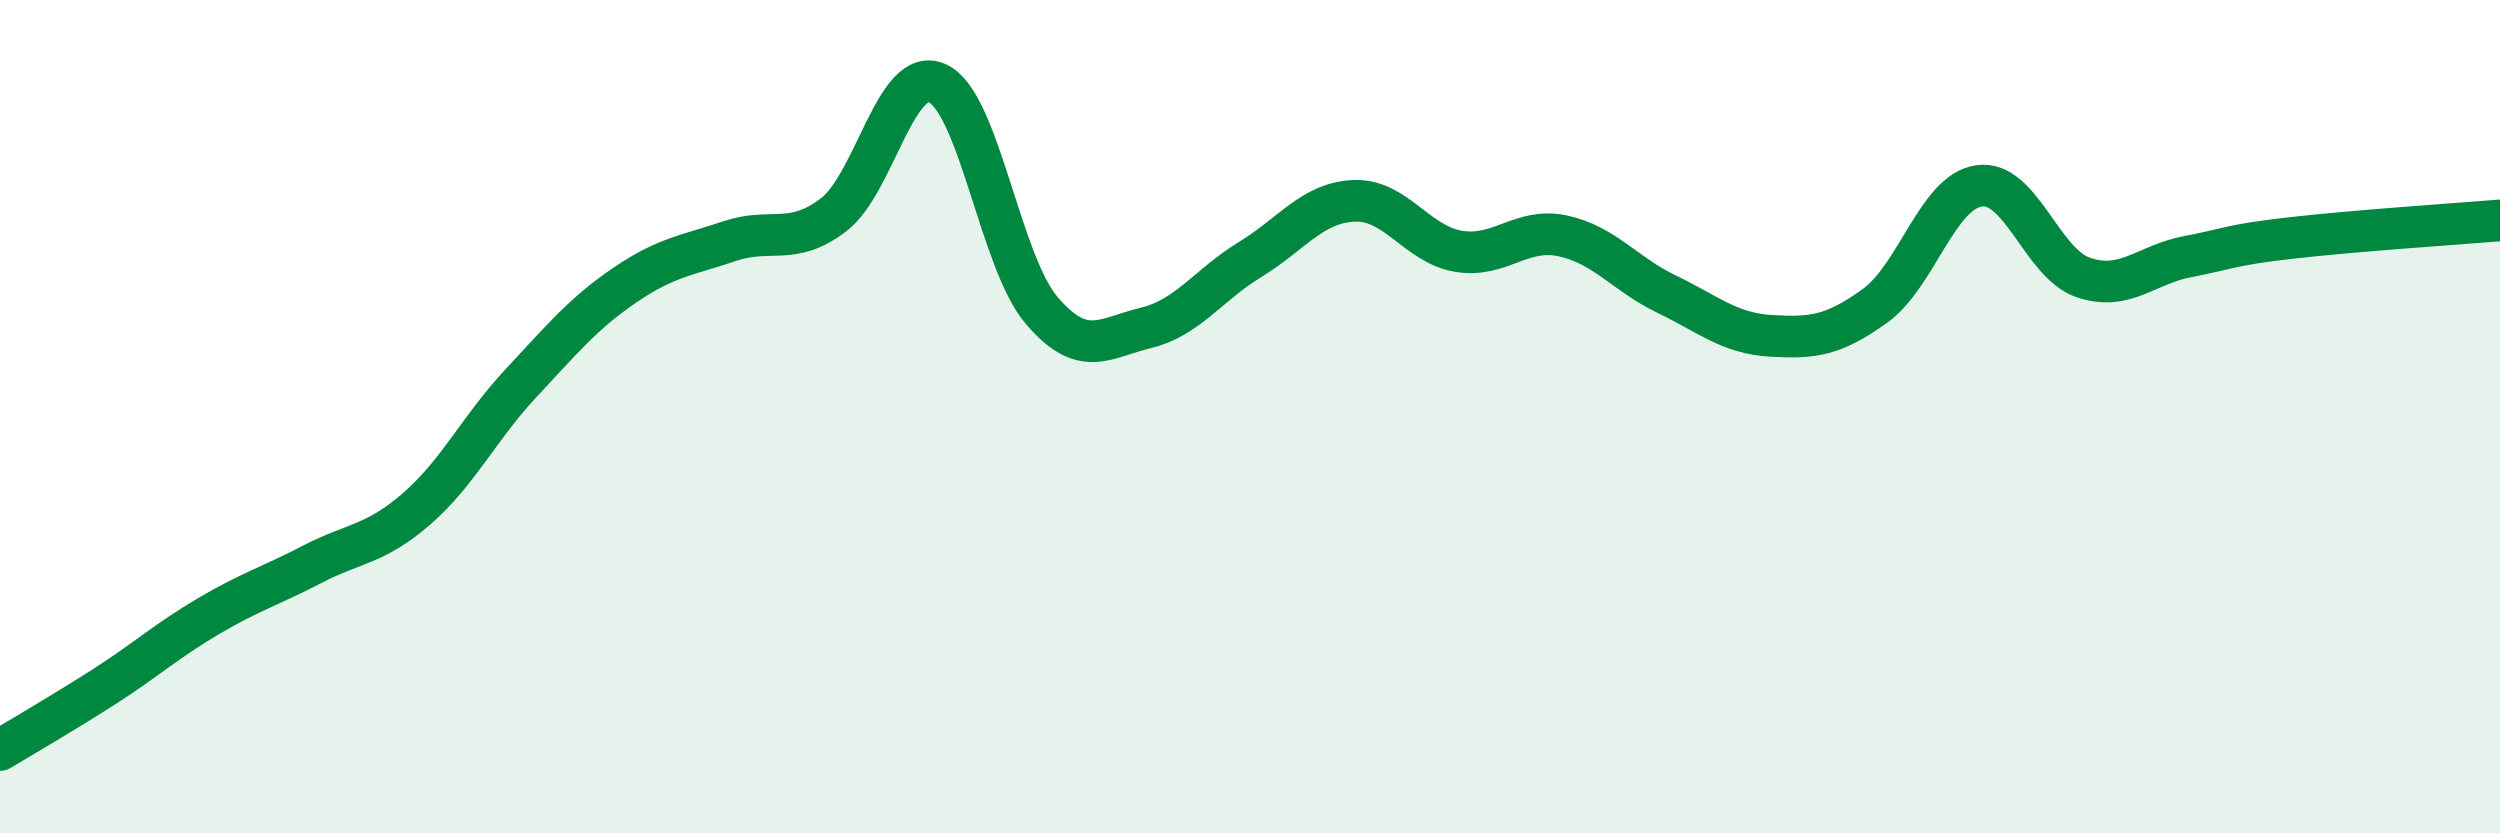 
    <svg width="60" height="20" viewBox="0 0 60 20" xmlns="http://www.w3.org/2000/svg">
      <path
        d="M 0,18 C 0.5,17.7 1.5,17.12 2.5,16.48 C 3.5,15.84 4,15.38 5,14.79 C 6,14.2 6.5,14.06 7.5,13.54 C 8.5,13.02 9,13.08 10,12.21 C 11,11.34 11.5,10.27 12.5,9.2 C 13.5,8.13 14,7.52 15,6.84 C 16,6.16 16.5,6.13 17.5,5.79 C 18.5,5.45 19,5.92 20,5.16 C 21,4.4 21.5,1.54 22.5,2 C 23.5,2.46 24,6.28 25,7.45 C 26,8.62 26.5,8.11 27.5,7.87 C 28.5,7.63 29,6.84 30,6.23 C 31,5.62 31.5,4.86 32.5,4.82 C 33.5,4.78 34,5.86 35,6.03 C 36,6.2 36.5,5.45 37.5,5.66 C 38.5,5.87 39,6.58 40,7.06 C 41,7.54 41.5,8 42.5,8.06 C 43.5,8.12 44,8.06 45,7.34 C 46,6.62 46.5,4.6 47.5,4.46 C 48.5,4.32 49,6.32 50,6.66 C 51,7 51.5,6.35 52.5,6.16 C 53.5,5.97 53.5,5.88 55,5.71 C 56.5,5.54 59,5.37 60,5.29L60 20L0 20Z"
        fill="#008740"
        opacity="0.1"
        stroke-linecap="round"
        stroke-linejoin="round"
      />
      <path
        d="M 0,18 C 0.5,17.7 1.5,17.12 2.5,16.48 C 3.5,15.84 4,15.38 5,14.79 C 6,14.2 6.5,14.06 7.5,13.54 C 8.5,13.02 9,13.08 10,12.21 C 11,11.34 11.5,10.27 12.5,9.2 C 13.5,8.13 14,7.52 15,6.84 C 16,6.16 16.5,6.13 17.5,5.79 C 18.5,5.45 19,5.92 20,5.16 C 21,4.4 21.5,1.54 22.5,2 C 23.5,2.46 24,6.28 25,7.45 C 26,8.62 26.5,8.11 27.5,7.87 C 28.5,7.63 29,6.84 30,6.23 C 31,5.62 31.5,4.86 32.5,4.82 C 33.5,4.78 34,5.86 35,6.03 C 36,6.2 36.5,5.45 37.5,5.66 C 38.5,5.87 39,6.58 40,7.06 C 41,7.54 41.5,8 42.5,8.06 C 43.5,8.12 44,8.06 45,7.34 C 46,6.62 46.5,4.6 47.5,4.46 C 48.5,4.32 49,6.32 50,6.66 C 51,7 51.5,6.35 52.5,6.16 C 53.5,5.97 53.5,5.88 55,5.71 C 56.5,5.54 59,5.37 60,5.29"
        stroke="#008740"
        stroke-width="1"
        fill="none"
        stroke-linecap="round"
        stroke-linejoin="round"
      />
    </svg>
  